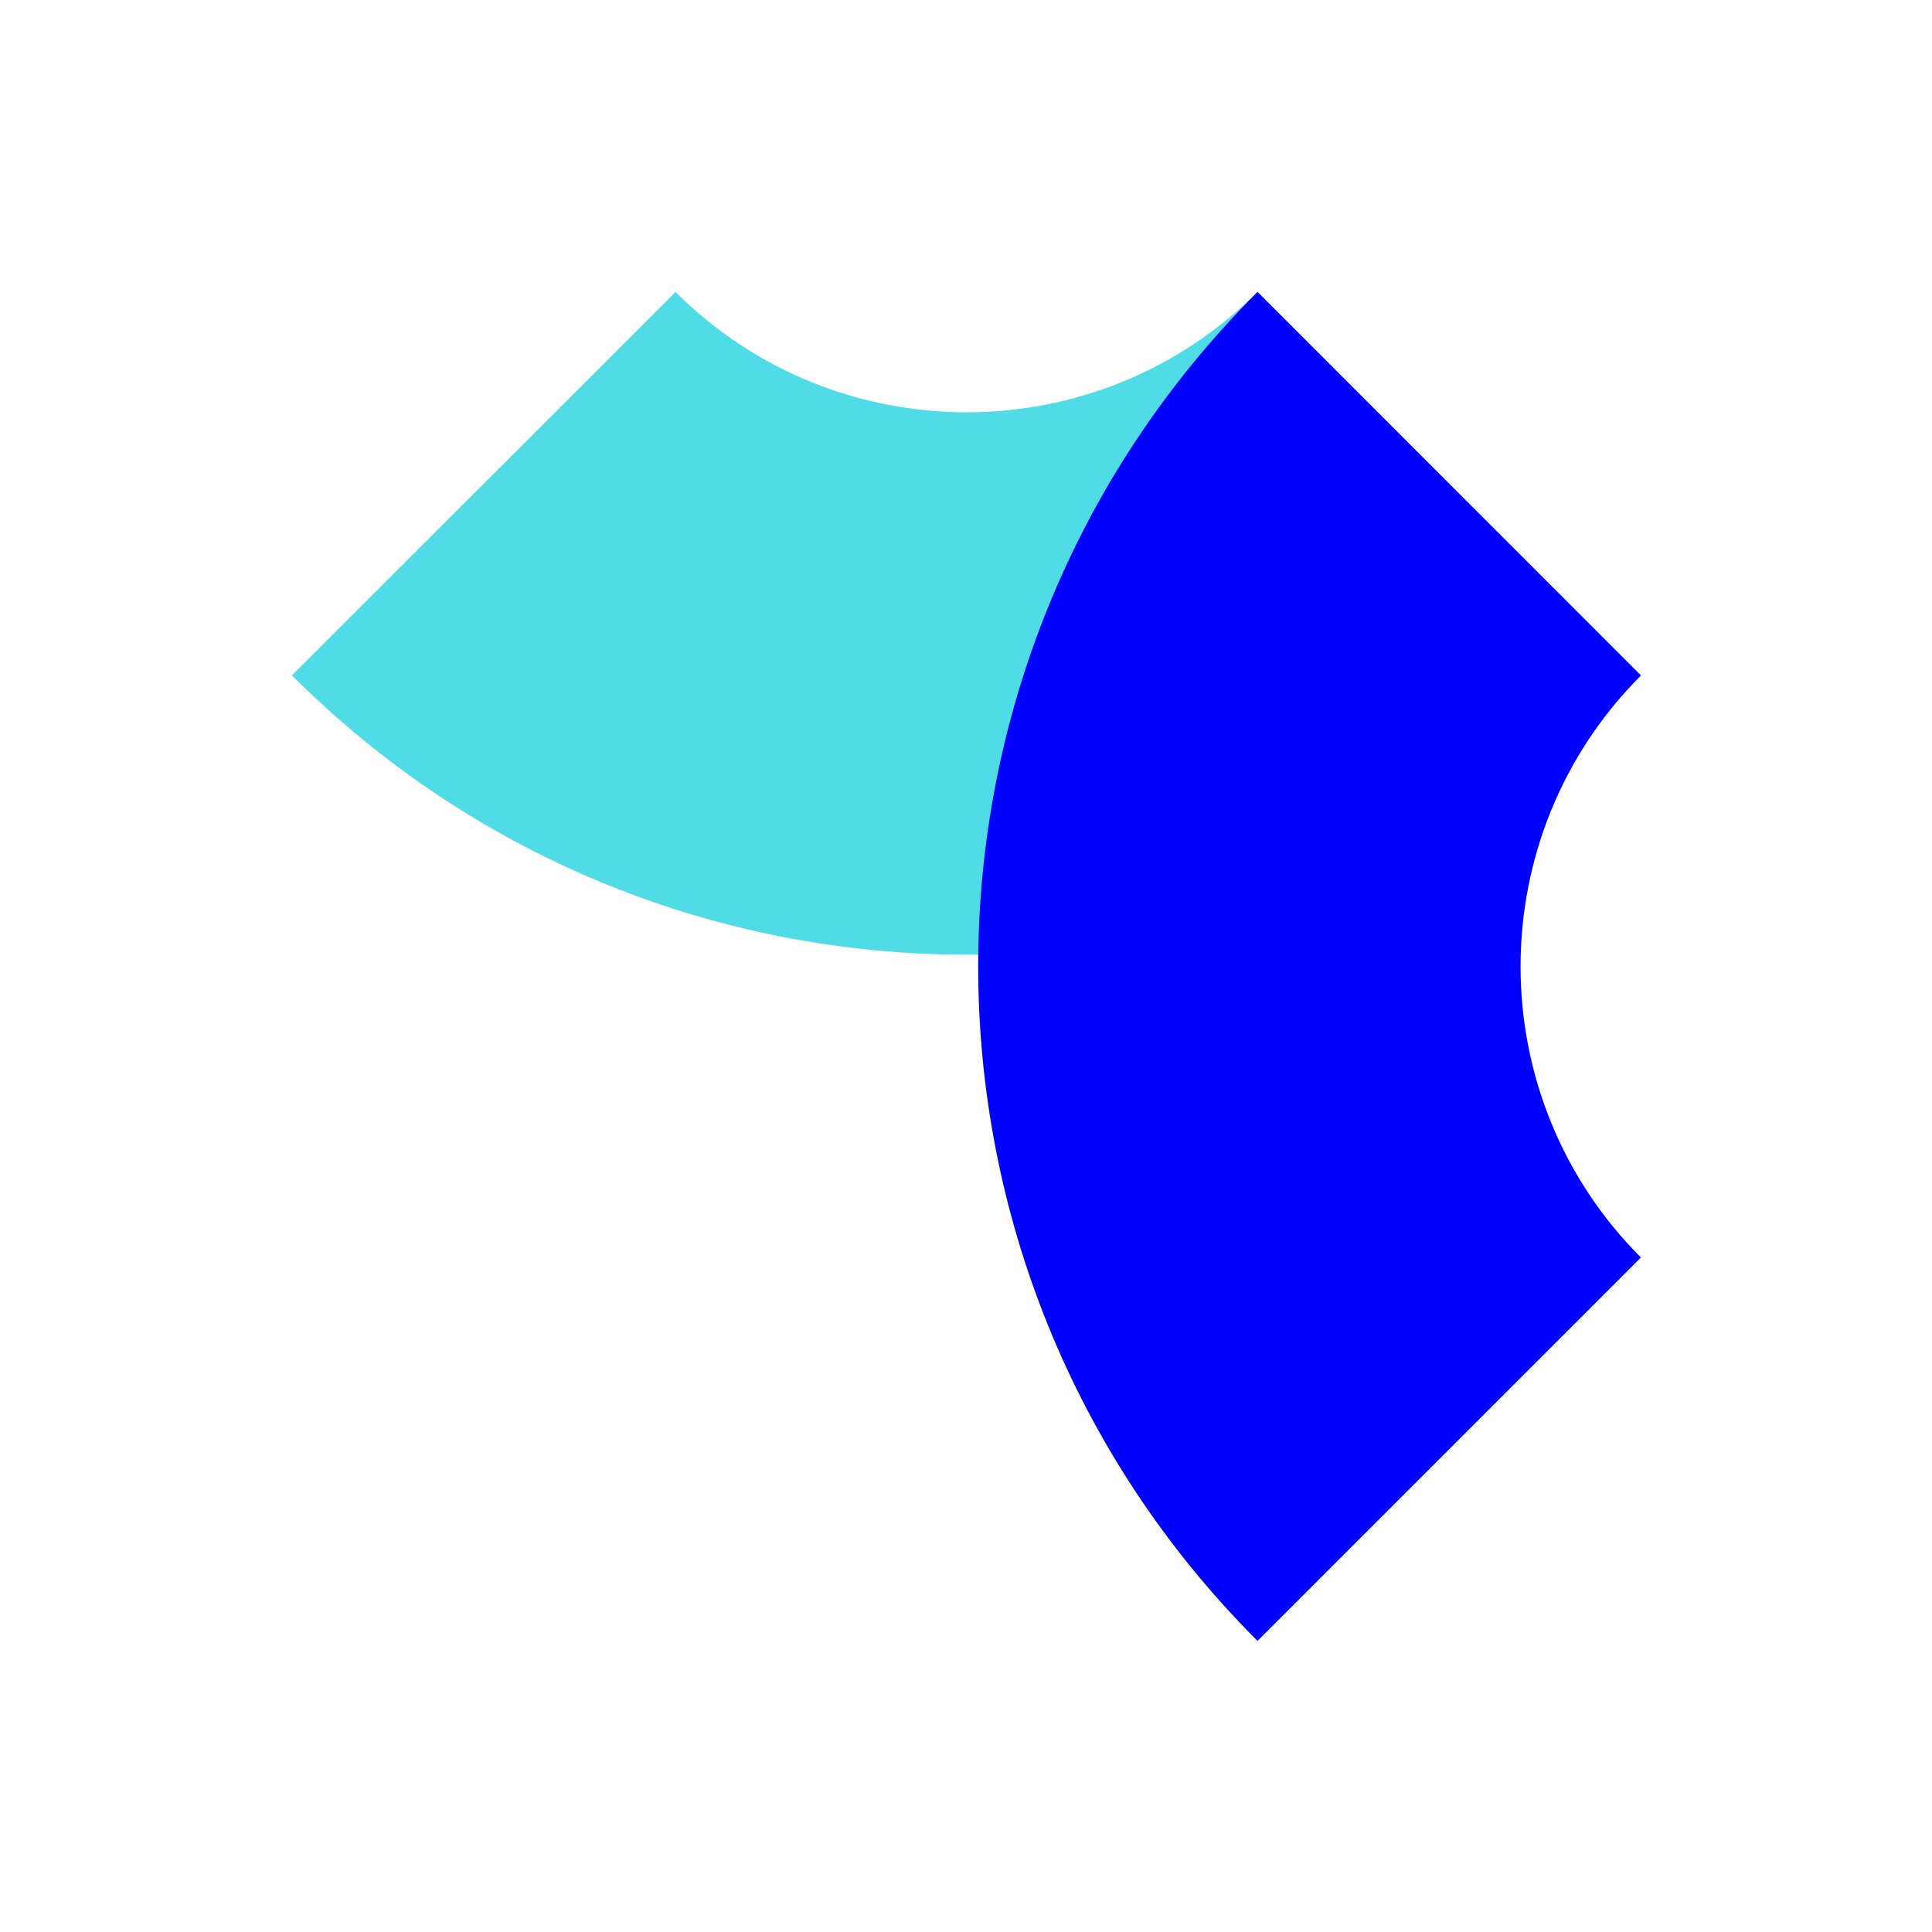 <svg xmlns="http://www.w3.org/2000/svg" viewBox="0 0 112.57 112.57"><defs><style>.cls-1{fill:#50dce6;}.cls-2{fill:blue;}.cls-3{fill:none;}</style></defs><g id="Schutzr&#xE4;ume"><rect class="cls-3" width="112.57" height="112.57"></rect></g><g id="Logo"><path class="cls-1" d="m39.35,17.01-22.34,22.34h0c21.7,21.7,56.89,21.7,78.6,0l-22.34-22.34c-9.35,9.35-24.56,9.35-33.91,0l-22.34,22.34Z"></path><path class="cls-2" d="m95.61,39.35-22.34-22.34h0c-21.7,21.7-21.7,56.89,0,78.6l22.34-22.34c-9.35-9.35-9.35-24.56,0-33.91l-22.34-22.34Z"></path></g></svg>